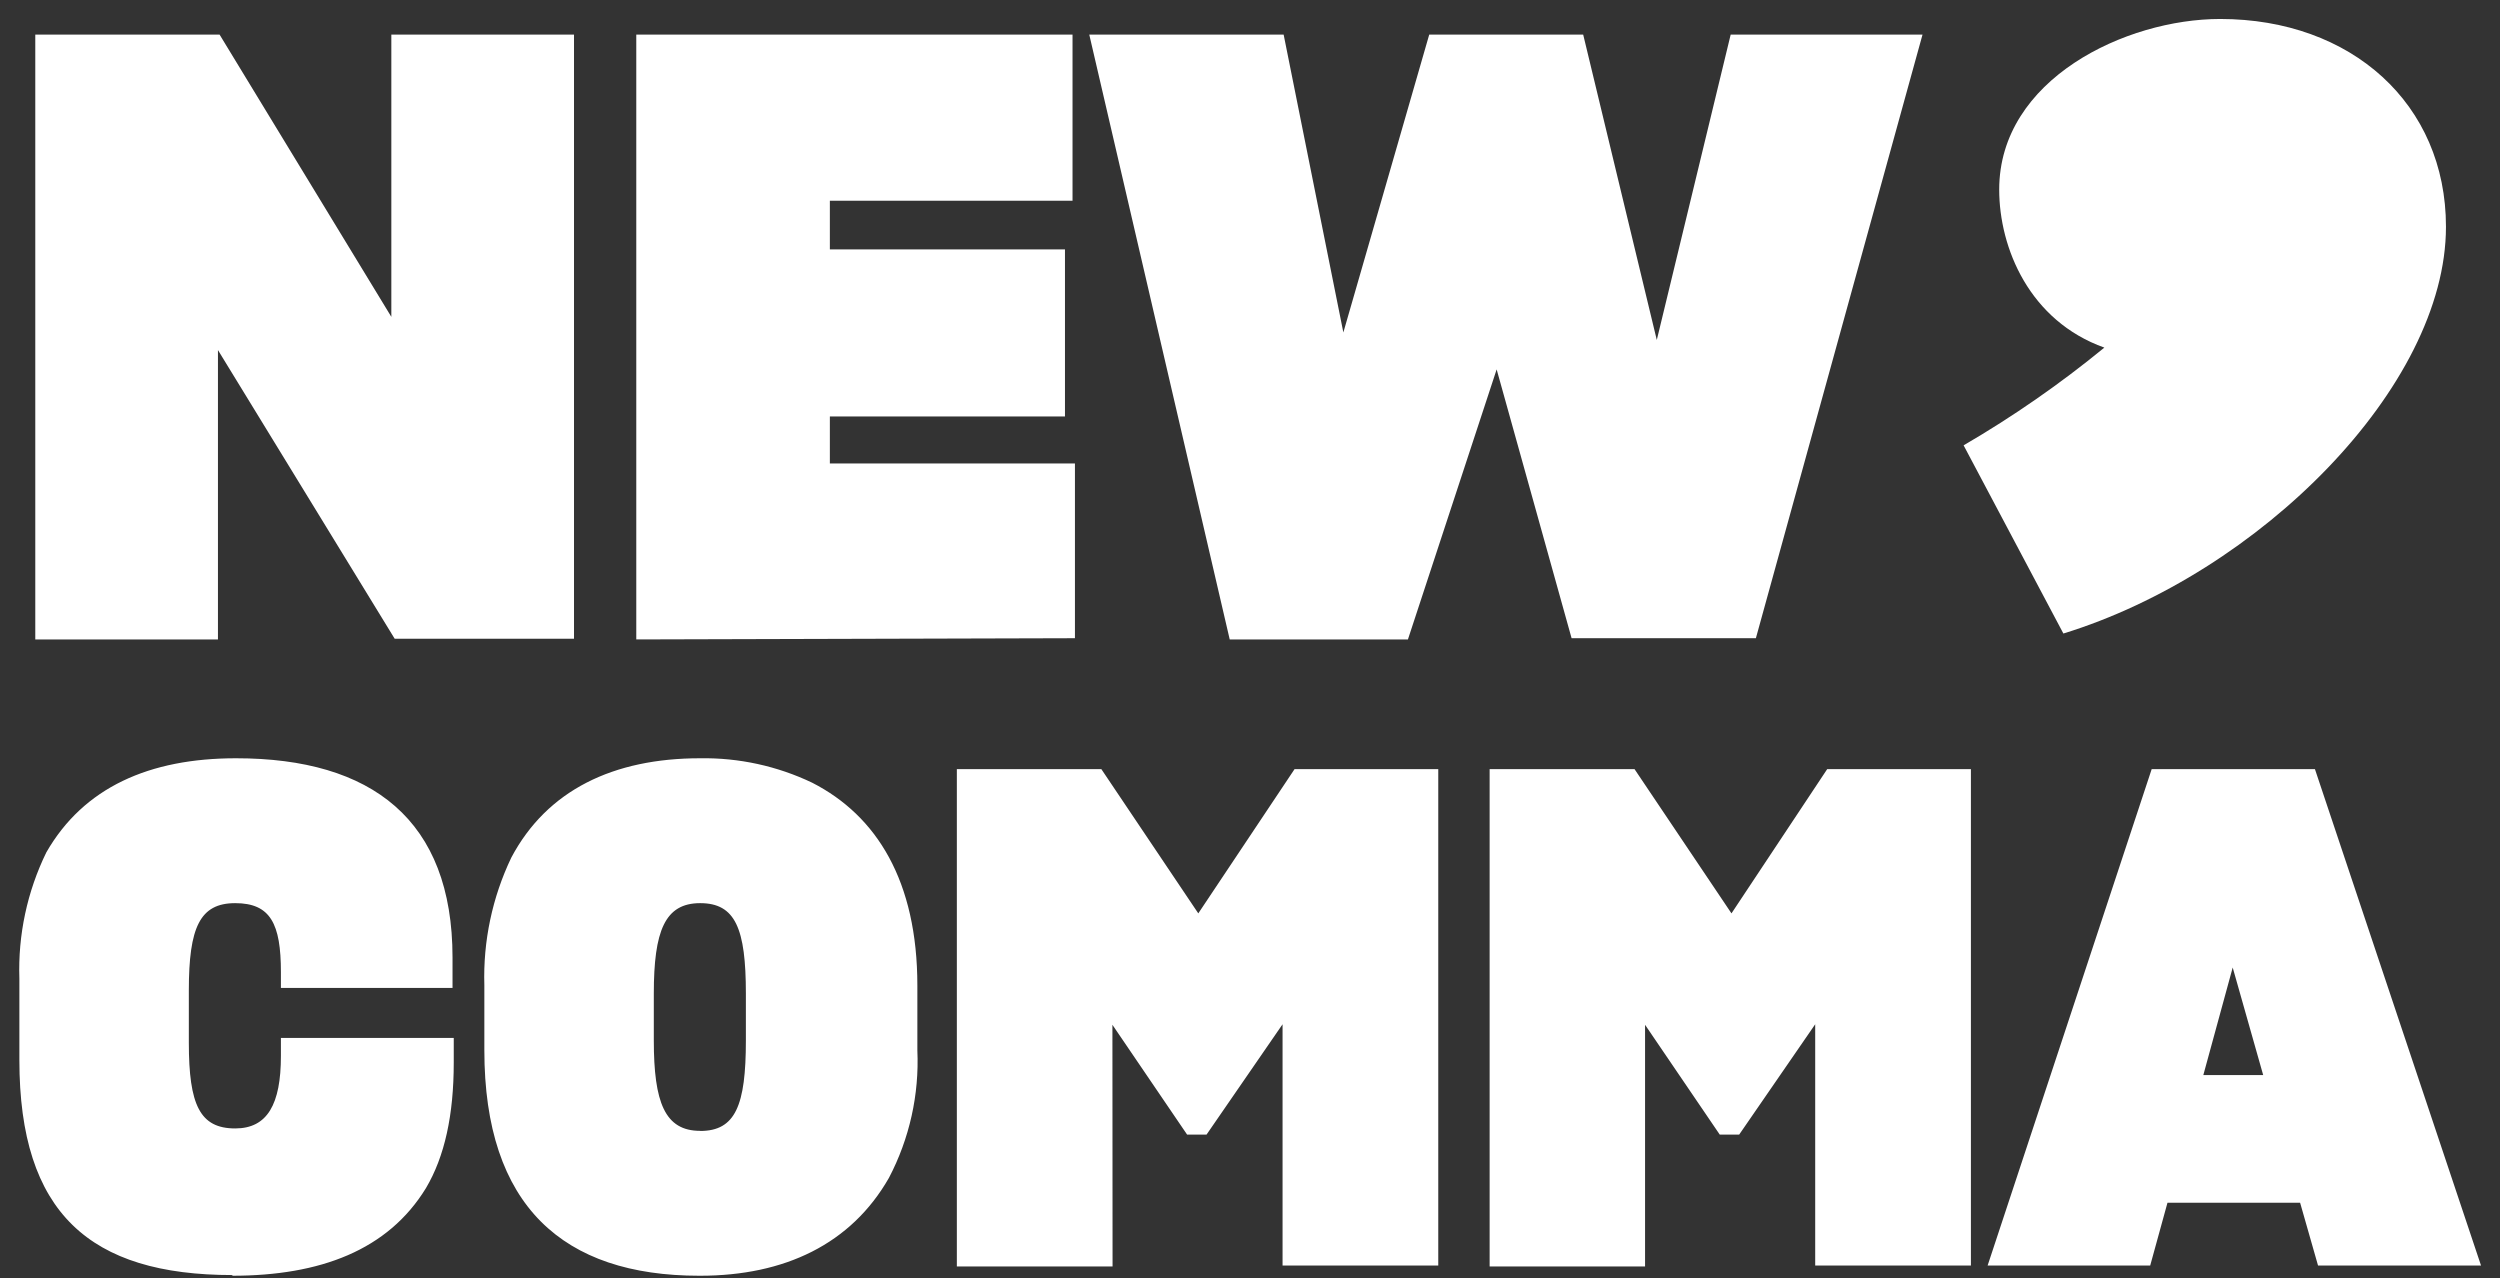<svg width="88" height="45" viewBox="0 0 88 45" fill="none" xmlns="http://www.w3.org/2000/svg">
<rect x="0" y="0" width="88" height="45" fill="#333333" stroke="none"/>
<g id="Layer 7">
<g id="Layer 1">
<g id="Layer 1-2">
<path id="Vector" d="M52.682 13.003L55.32 22.465H61.807L67.673 1.217H60.92L58.319 11.967L55.728 1.217H50.309L47.286 11.702L45.184 1.217H38.342L43.286 22.508H49.559L52.682 13.003ZM37.838 22.465V16.315H29.211V14.659H37.487V8.778H29.211V7.065H37.753V1.217H22.397V22.508L37.838 22.465ZM7.672 12.322L13.893 22.484H20.205V1.217H13.775V11.153L7.729 1.217H1.242V22.508H7.672V12.322Z" fill="white"/>
<path id="Vector_2" d="M78.591 34.057L79.664 37.842H77.557L78.591 34.057ZM80.964 42.337L81.595 44.547H87.332L81.486 27.074H75.739L69.964 44.547H75.687L76.295 42.337H80.964ZM57.906 36.073L60.535 39.938H61.219L63.895 36.054V44.547H69.376V27.074H64.317L60.948 32.151L57.536 27.074H52.435V44.58H57.906V36.073ZM39.157 36.073L41.786 39.938H42.47L45.146 36.054V44.547H50.627V27.074H45.568L42.18 32.151L38.768 27.074H33.681V44.58H39.162L39.157 36.073ZM24.646 39.806C23.403 39.806 23.014 38.807 23.014 36.622V34.975C23.014 32.766 23.403 31.791 24.646 31.791C25.889 31.791 26.255 32.69 26.255 34.975V36.626C26.255 38.911 25.889 39.81 24.646 39.81M24.646 44.906C27.617 44.906 29.956 43.794 31.29 41.462C32.015 40.079 32.36 38.53 32.291 36.972V34.691C32.291 31.02 30.867 28.716 28.59 27.552C27.358 26.963 26.006 26.669 24.641 26.691C21.6 26.691 19.26 27.807 17.998 30.187C17.328 31.589 17.002 33.13 17.049 34.682V36.967C17.049 42.455 19.825 44.906 24.613 44.906M8.175 44.906C11.269 44.906 13.656 44.007 14.994 41.821C15.654 40.705 15.972 39.247 15.972 37.402V36.536H9.888V37.17C9.888 38.869 9.413 39.721 8.279 39.721C7.036 39.721 6.647 38.893 6.647 36.707V34.857C6.647 32.643 7.036 31.791 8.279 31.791C9.523 31.791 9.888 32.52 9.888 34.218V34.776H15.929V33.707C15.929 28.853 13.082 26.691 8.308 26.691C5.261 26.691 2.946 27.713 1.631 30.003C0.957 31.384 0.631 32.909 0.682 34.445V37.312C0.682 42.706 3.169 44.882 8.184 44.882" fill="white"/>
<path id="Vector_3" d="M86.098 7.978C86.098 3.663 82.776 0.668 78.15 0.668C74.828 0.668 70.372 2.788 70.372 6.672C70.372 8.735 71.44 11.295 74.073 12.236C72.516 13.512 70.859 14.662 69.119 15.676L72.631 22.3C79.526 20.18 86.098 13.613 86.098 7.983" fill="white"/>
</g>
</g>
</g>
</svg>
